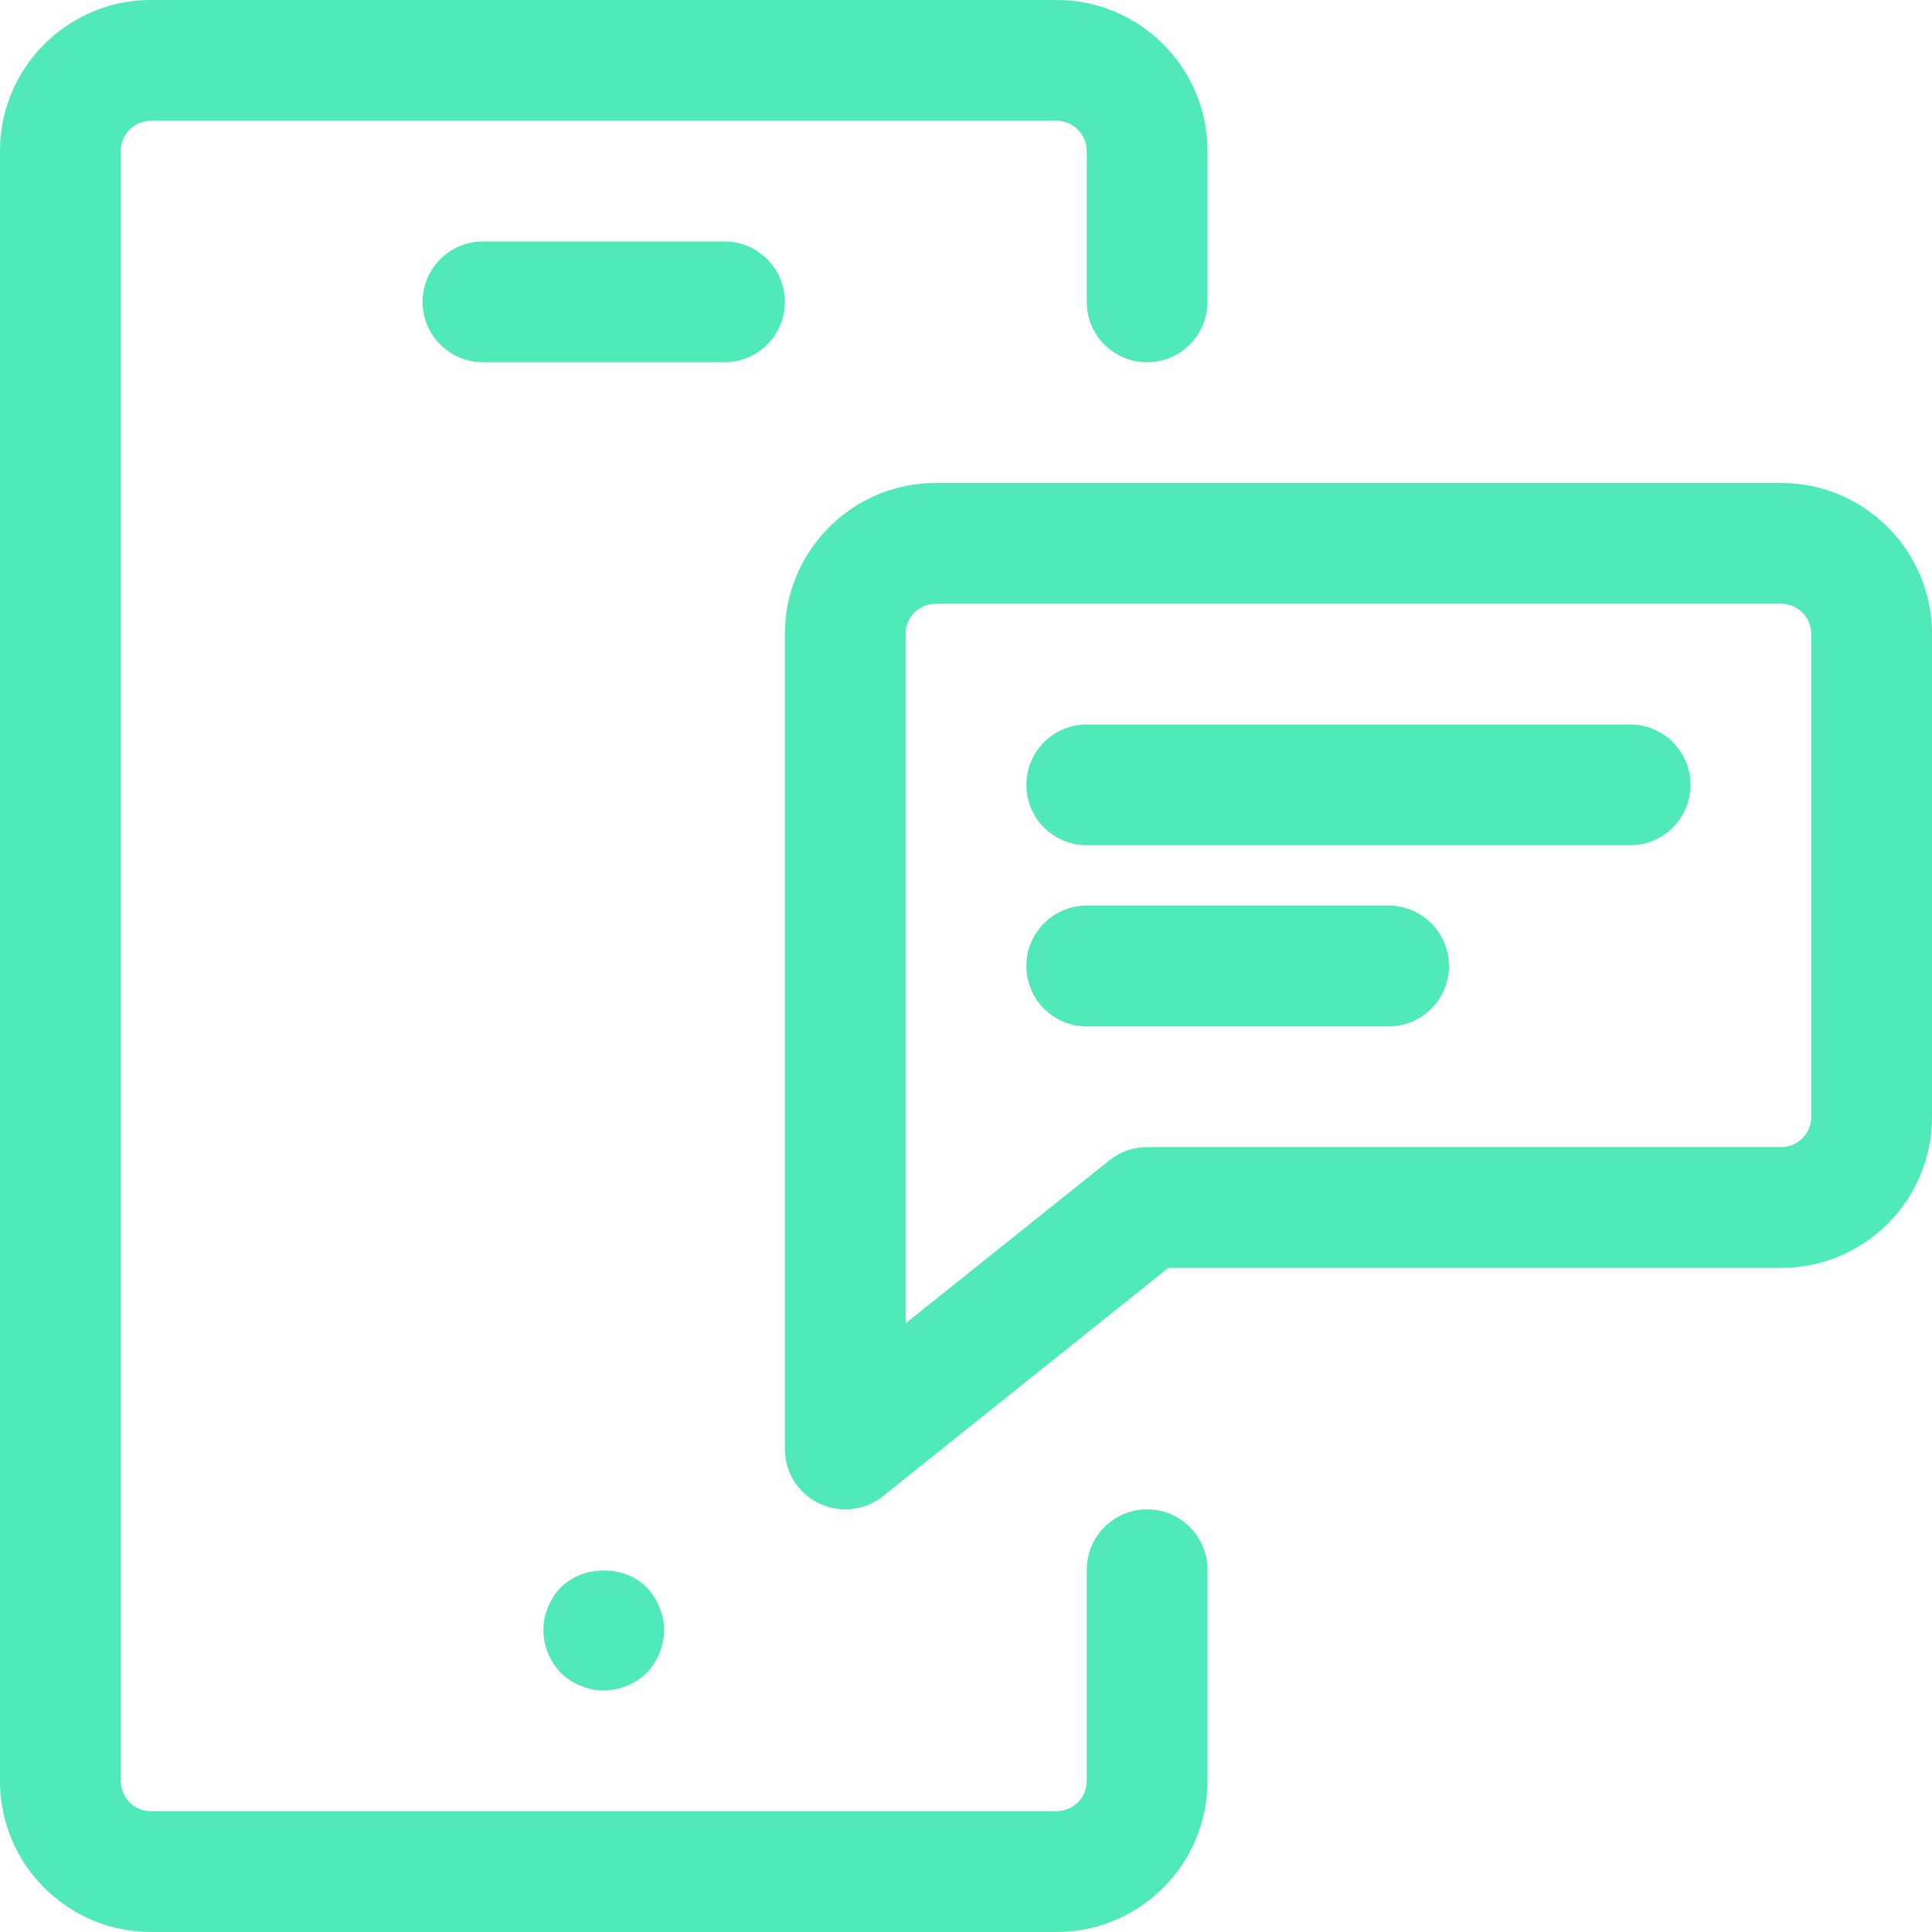 <?xml version="1.0" encoding="UTF-8"?> <svg xmlns="http://www.w3.org/2000/svg" width="39" height="39" viewBox="0 0 39 39" fill="none"><g clip-path="url(#clip0_355_4476)"><path d="M21.328 39H3.047C1.367 39 0 37.634 0 35.953V3.047C0 1.367 1.367 0 3.047 0H21.328C23.009 0 24.375 1.367 24.375 3.047V6.094C24.375 6.766 23.83 7.312 23.156 7.312C22.482 7.312 21.938 6.766 21.938 6.094V3.047C21.938 2.711 21.663 2.438 21.328 2.438H3.047C2.711 2.438 2.438 2.711 2.438 3.047V35.953C2.438 36.288 2.711 36.562 3.047 36.562H21.328C21.663 36.562 21.938 36.288 21.938 35.953V31.688C21.938 31.014 22.482 30.469 23.156 30.469C23.83 30.469 24.375 31.014 24.375 31.688V35.953C24.375 37.634 23.009 39 21.328 39ZM14.625 7.312H9.75C9.077 7.312 8.531 6.766 8.531 6.094C8.531 5.421 9.077 4.875 9.75 4.875H14.625C15.298 4.875 15.844 5.421 15.844 6.094C15.844 6.766 15.298 7.312 14.625 7.312ZM12.188 34.125C11.871 34.125 11.554 33.991 11.322 33.772C11.103 33.54 10.969 33.223 10.969 32.906C10.969 32.589 11.103 32.271 11.322 32.041C11.785 31.59 12.602 31.59 13.053 32.041C13.272 32.271 13.406 32.589 13.406 32.906C13.406 33.223 13.272 33.54 13.053 33.772C12.821 33.991 12.504 34.125 12.188 34.125ZM17.062 30.469C16.883 30.469 16.703 30.43 16.535 30.348C16.112 30.145 15.844 29.719 15.844 29.25V12.794C15.844 11.116 17.21 9.75 18.888 9.75H35.956C37.634 9.75 39 11.116 39 12.794V22.55C39 24.229 37.635 25.594 35.957 25.594H23.584L17.824 30.202C17.604 30.379 17.334 30.469 17.062 30.469ZM18.888 12.188C18.554 12.188 18.281 12.46 18.281 12.794V26.714L22.395 23.423C22.611 23.25 22.878 23.156 23.156 23.156H35.957C36.291 23.156 36.562 22.884 36.562 22.55V12.794C36.562 12.46 36.289 12.188 35.956 12.188H18.888ZM32.906 17.062H21.938C21.264 17.062 20.719 16.517 20.719 15.844C20.719 15.171 21.264 14.625 21.938 14.625H32.906C33.58 14.625 34.125 15.171 34.125 15.844C34.125 16.517 33.58 17.062 32.906 17.062ZM28.031 20.719H21.938C21.264 20.719 20.719 20.173 20.719 19.5C20.719 18.827 21.264 18.281 21.938 18.281H28.031C28.705 18.281 29.25 18.827 29.25 19.5C29.25 20.173 28.705 20.719 28.031 20.719Z" fill="#50E9B8"></path></g><defs><clipPath id="clip0_355_4476"><rect width="39" height="39" fill="white"></rect></clipPath></defs></svg> 